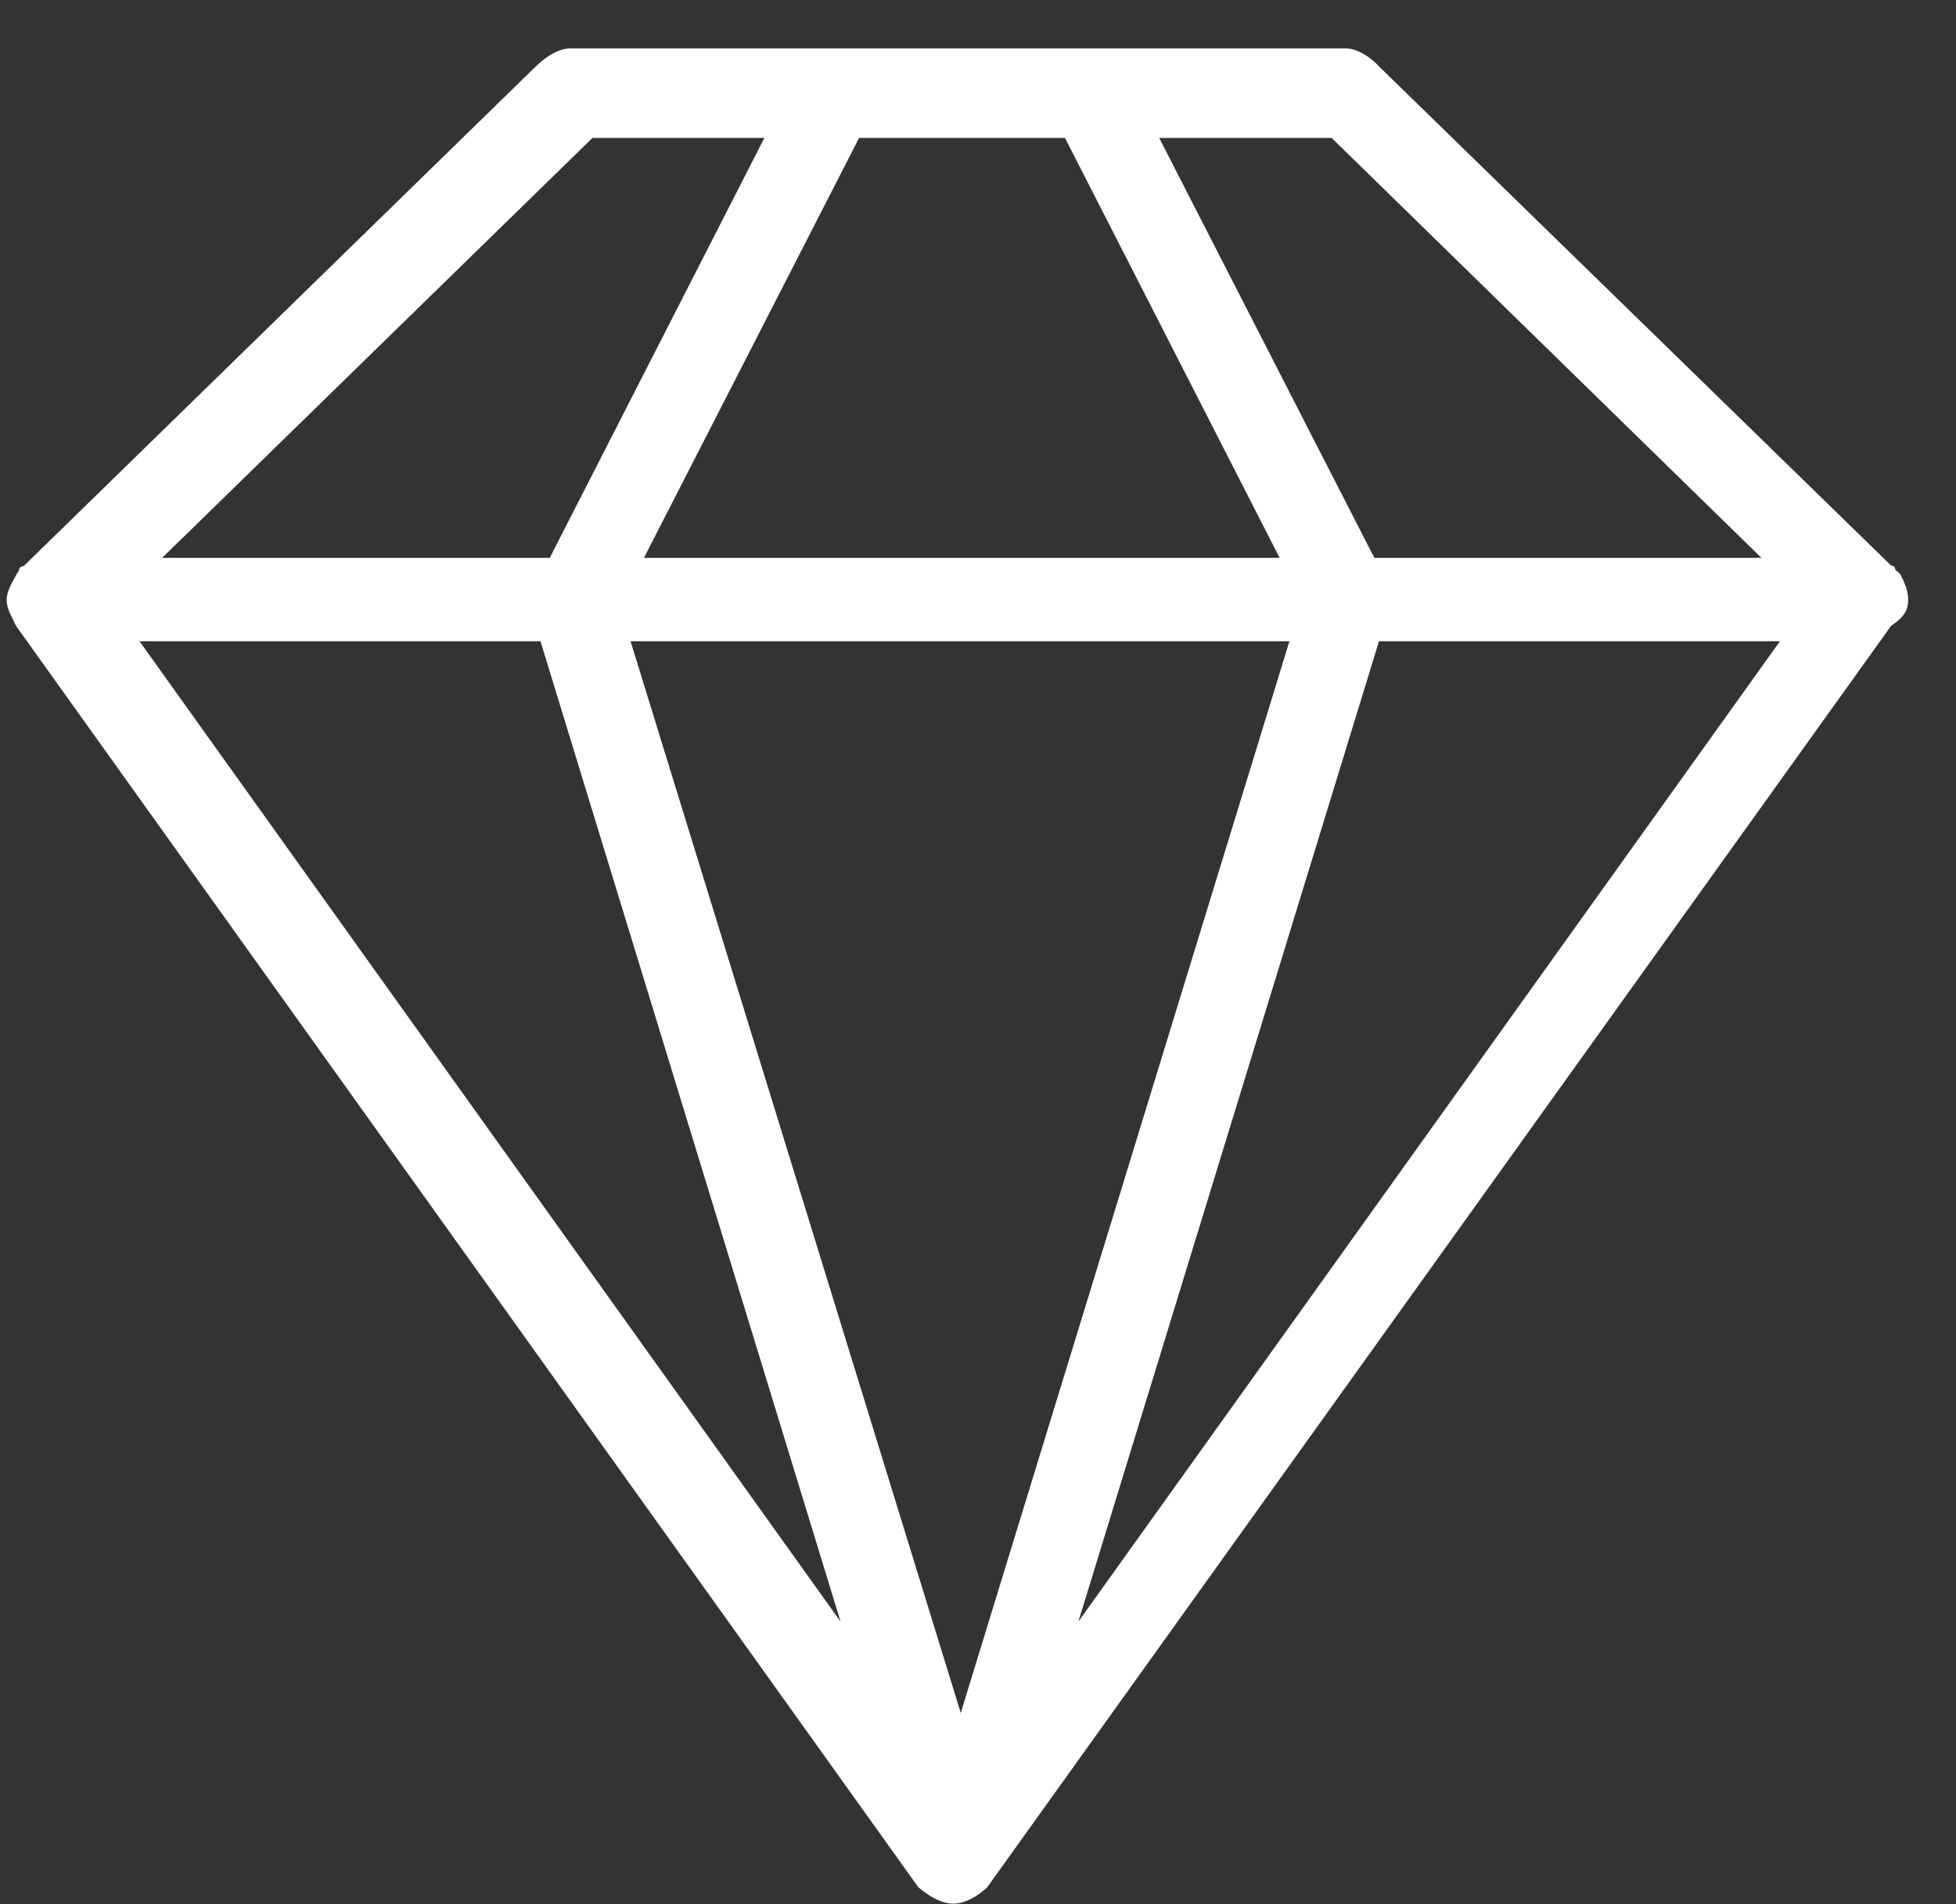 <svg width="38" height="37" fill="none" xmlns="http://www.w3.org/2000/svg"><rect width="100%" height="100%" fill="#333333" stroke="none"/><path fill-rule="evenodd" clip-rule="evenodd" d="M37.07 11.65c0-.17-.06-.31-.15-.49l-.1-.09s0-.08-.08-.08l-9.95-9.7c-.15-.17-.42-.35-.65-.35H11.09c-.26 0-.5.18-.68.35L.46 11s-.09 0-.09.08l-.06.1c-.09.17-.18.31-.18.48 0 .18.1.32.18.5l17.53 24.51c.18.15.42.32.69.32.23 0 .5-.17.65-.32l17.56-24.51c.27-.18.33-.32.33-.5Zm-11.2-8.97 8.35 8.16H26.7l-4.18-8.16h3.35Zm-5.18 0 4.17 8.16H12.51l4.18-8.16h4Zm-9.18 0h3.34l-4.17 8.16H3.15l8.36-8.16Zm-8.8 9.78h7.79l5.83 19.05L2.71 12.46ZM18.67 33.3l-6.42-20.84h12.8L18.66 33.3Zm2.28-1.79 5.84-19.05h7.79L20.95 31.51Z" fill="#fff"/></svg>